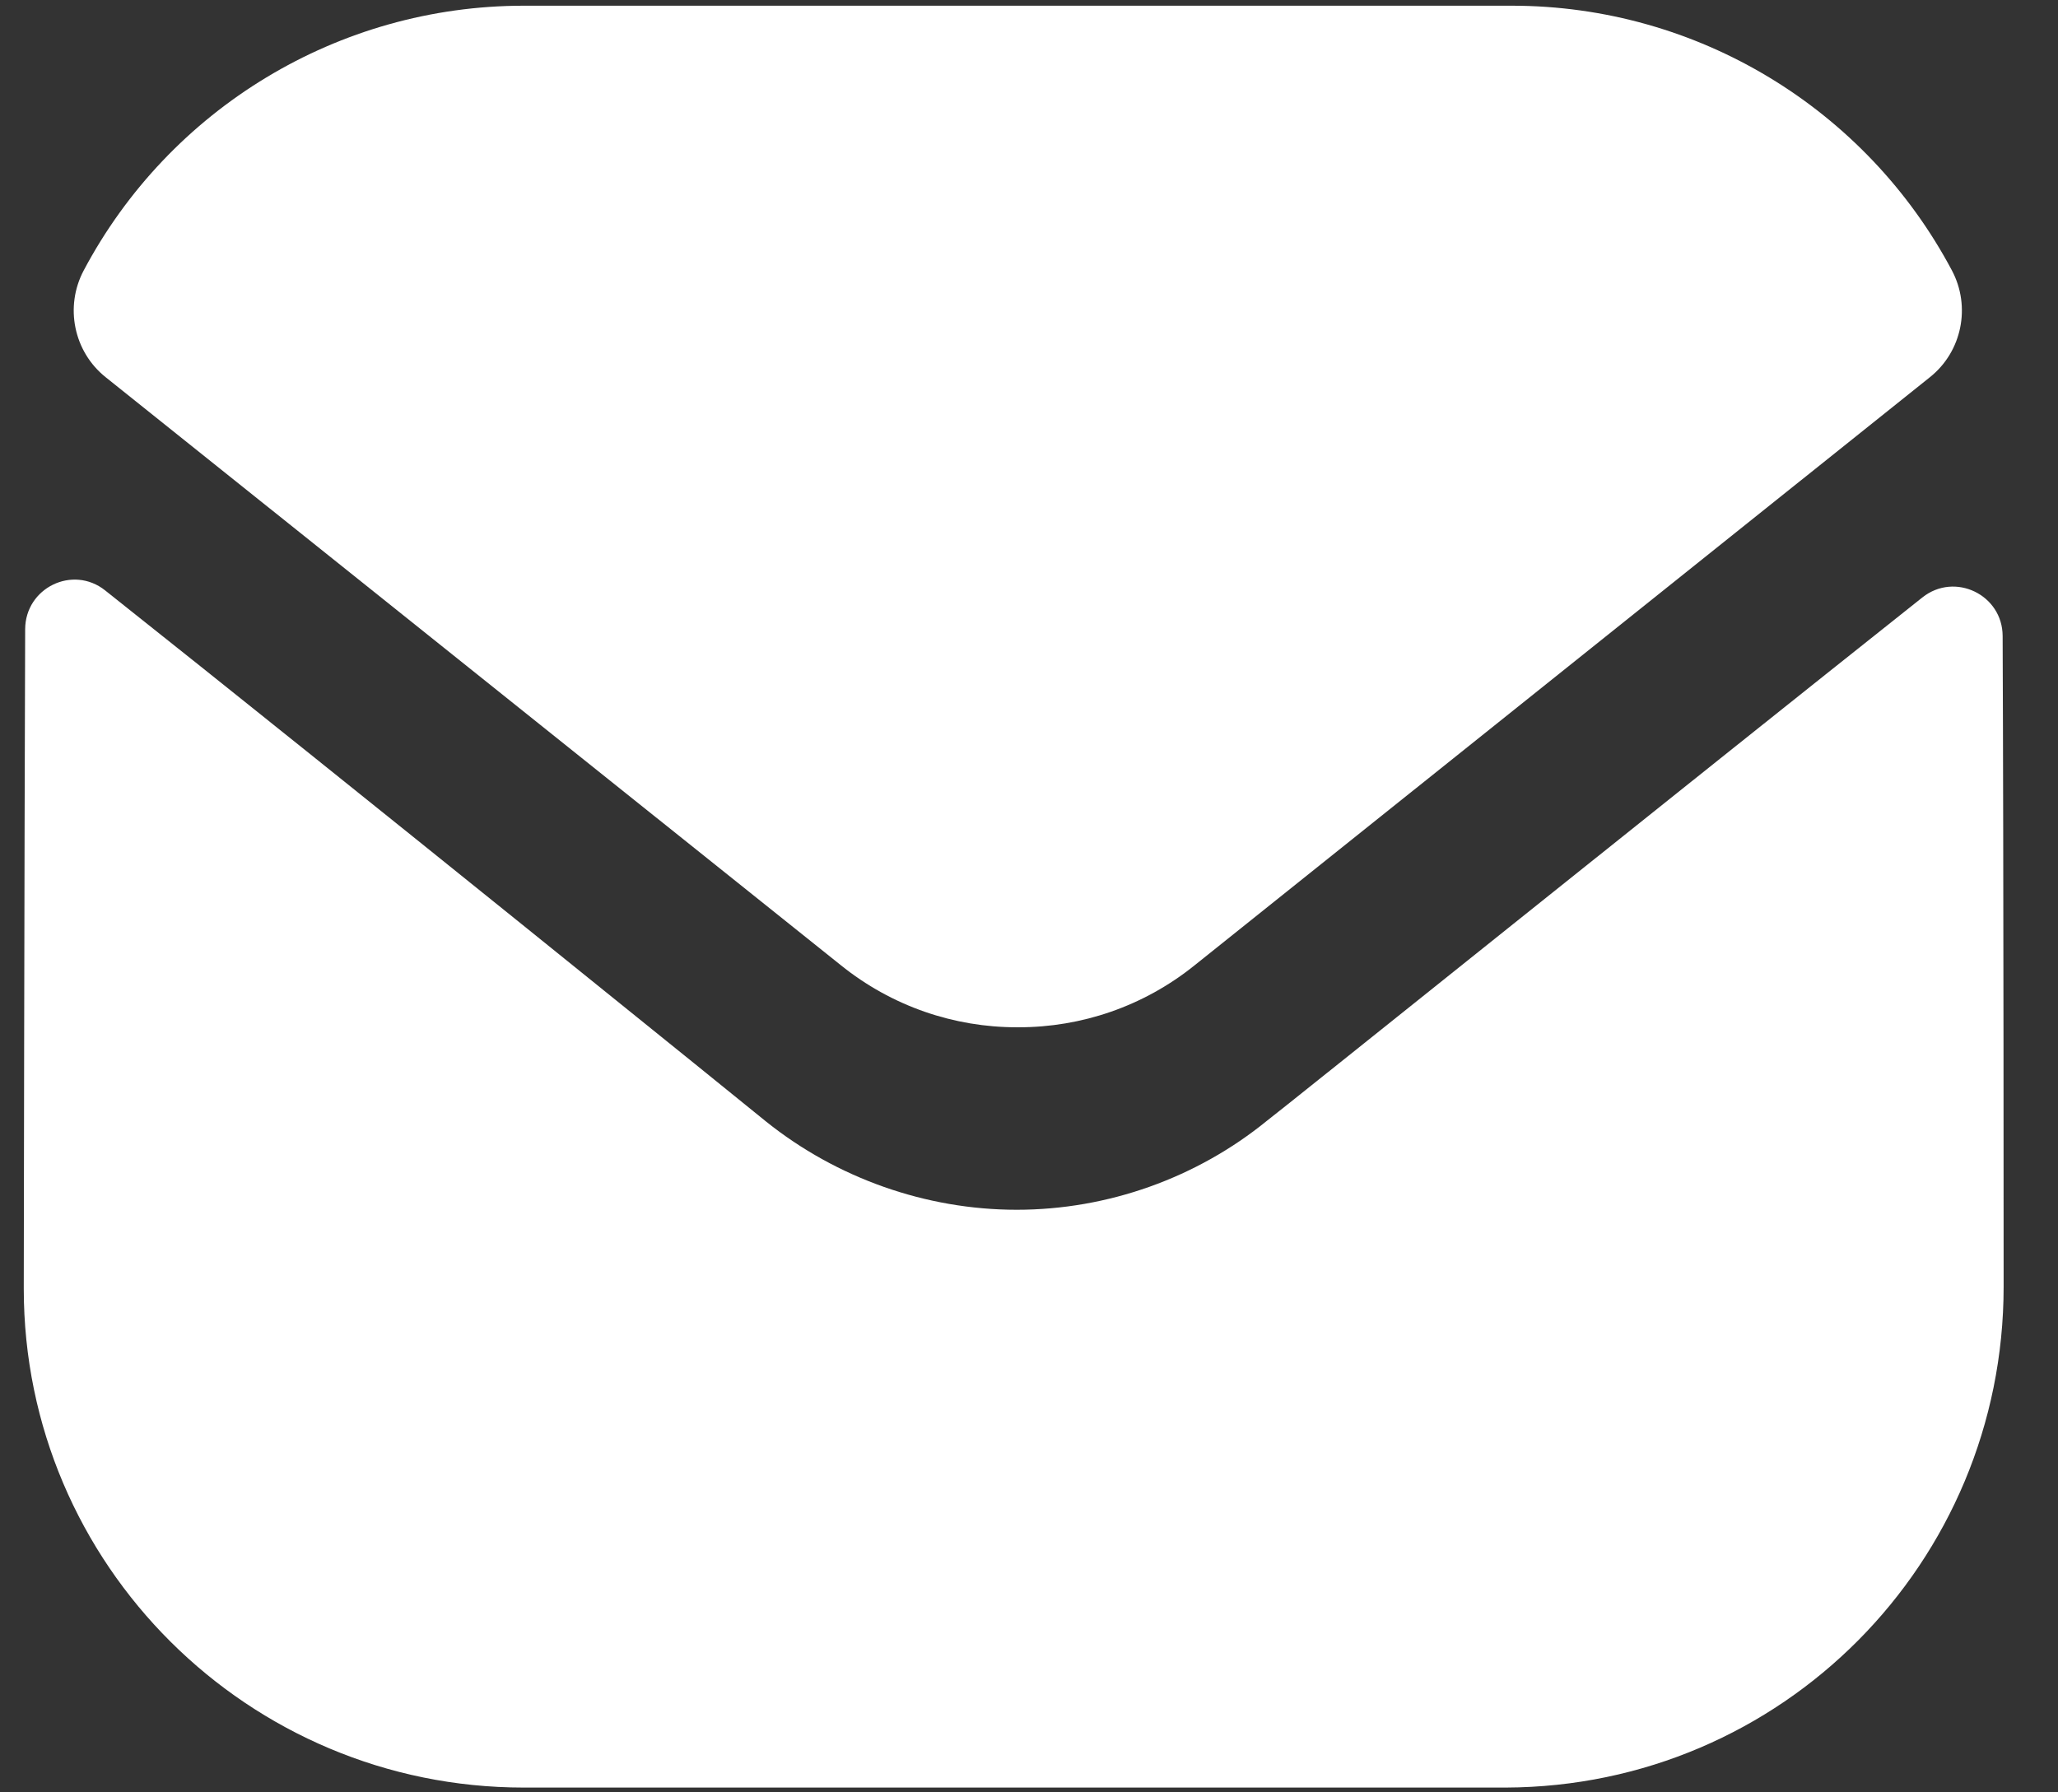 <svg xmlns="http://www.w3.org/2000/svg" fill="none" viewBox="0 0 31 27" height="27" width="31">
<rect x="0" y="0" width="31" height="27" fill="#333333" stroke="none"/>
<path fill="white" d="M30.181 19.383C30.181 23.543 26.841 26.913 22.681 26.928H22.666H7.889C3.743 26.928 0.358 23.573 0.358 19.413V19.398C0.358 19.398 0.367 12.798 0.379 9.479C0.381 8.855 1.096 8.506 1.584 8.894C5.127 11.705 11.463 16.83 11.542 16.897C12.601 17.745 13.943 18.224 15.315 18.224C16.686 18.224 18.028 17.745 19.087 16.881C19.166 16.828 25.36 11.857 28.957 9C29.446 8.611 30.165 8.96 30.166 9.581C30.181 12.875 30.181 19.383 30.181 19.383Z"></path>
<path fill="white" d="M29.402 4.074C28.11 1.64 25.57 0.086 22.772 0.086H7.891C5.093 0.086 2.552 1.64 1.261 4.074C0.972 4.618 1.109 5.296 1.59 5.681L12.662 14.537C13.438 15.163 14.377 15.475 15.316 15.475C15.322 15.475 15.327 15.475 15.331 15.475C15.336 15.475 15.342 15.475 15.346 15.475C16.286 15.475 17.225 15.163 18 14.537L29.072 5.681C29.554 5.296 29.691 4.618 29.402 4.074Z"></path>
</svg>

